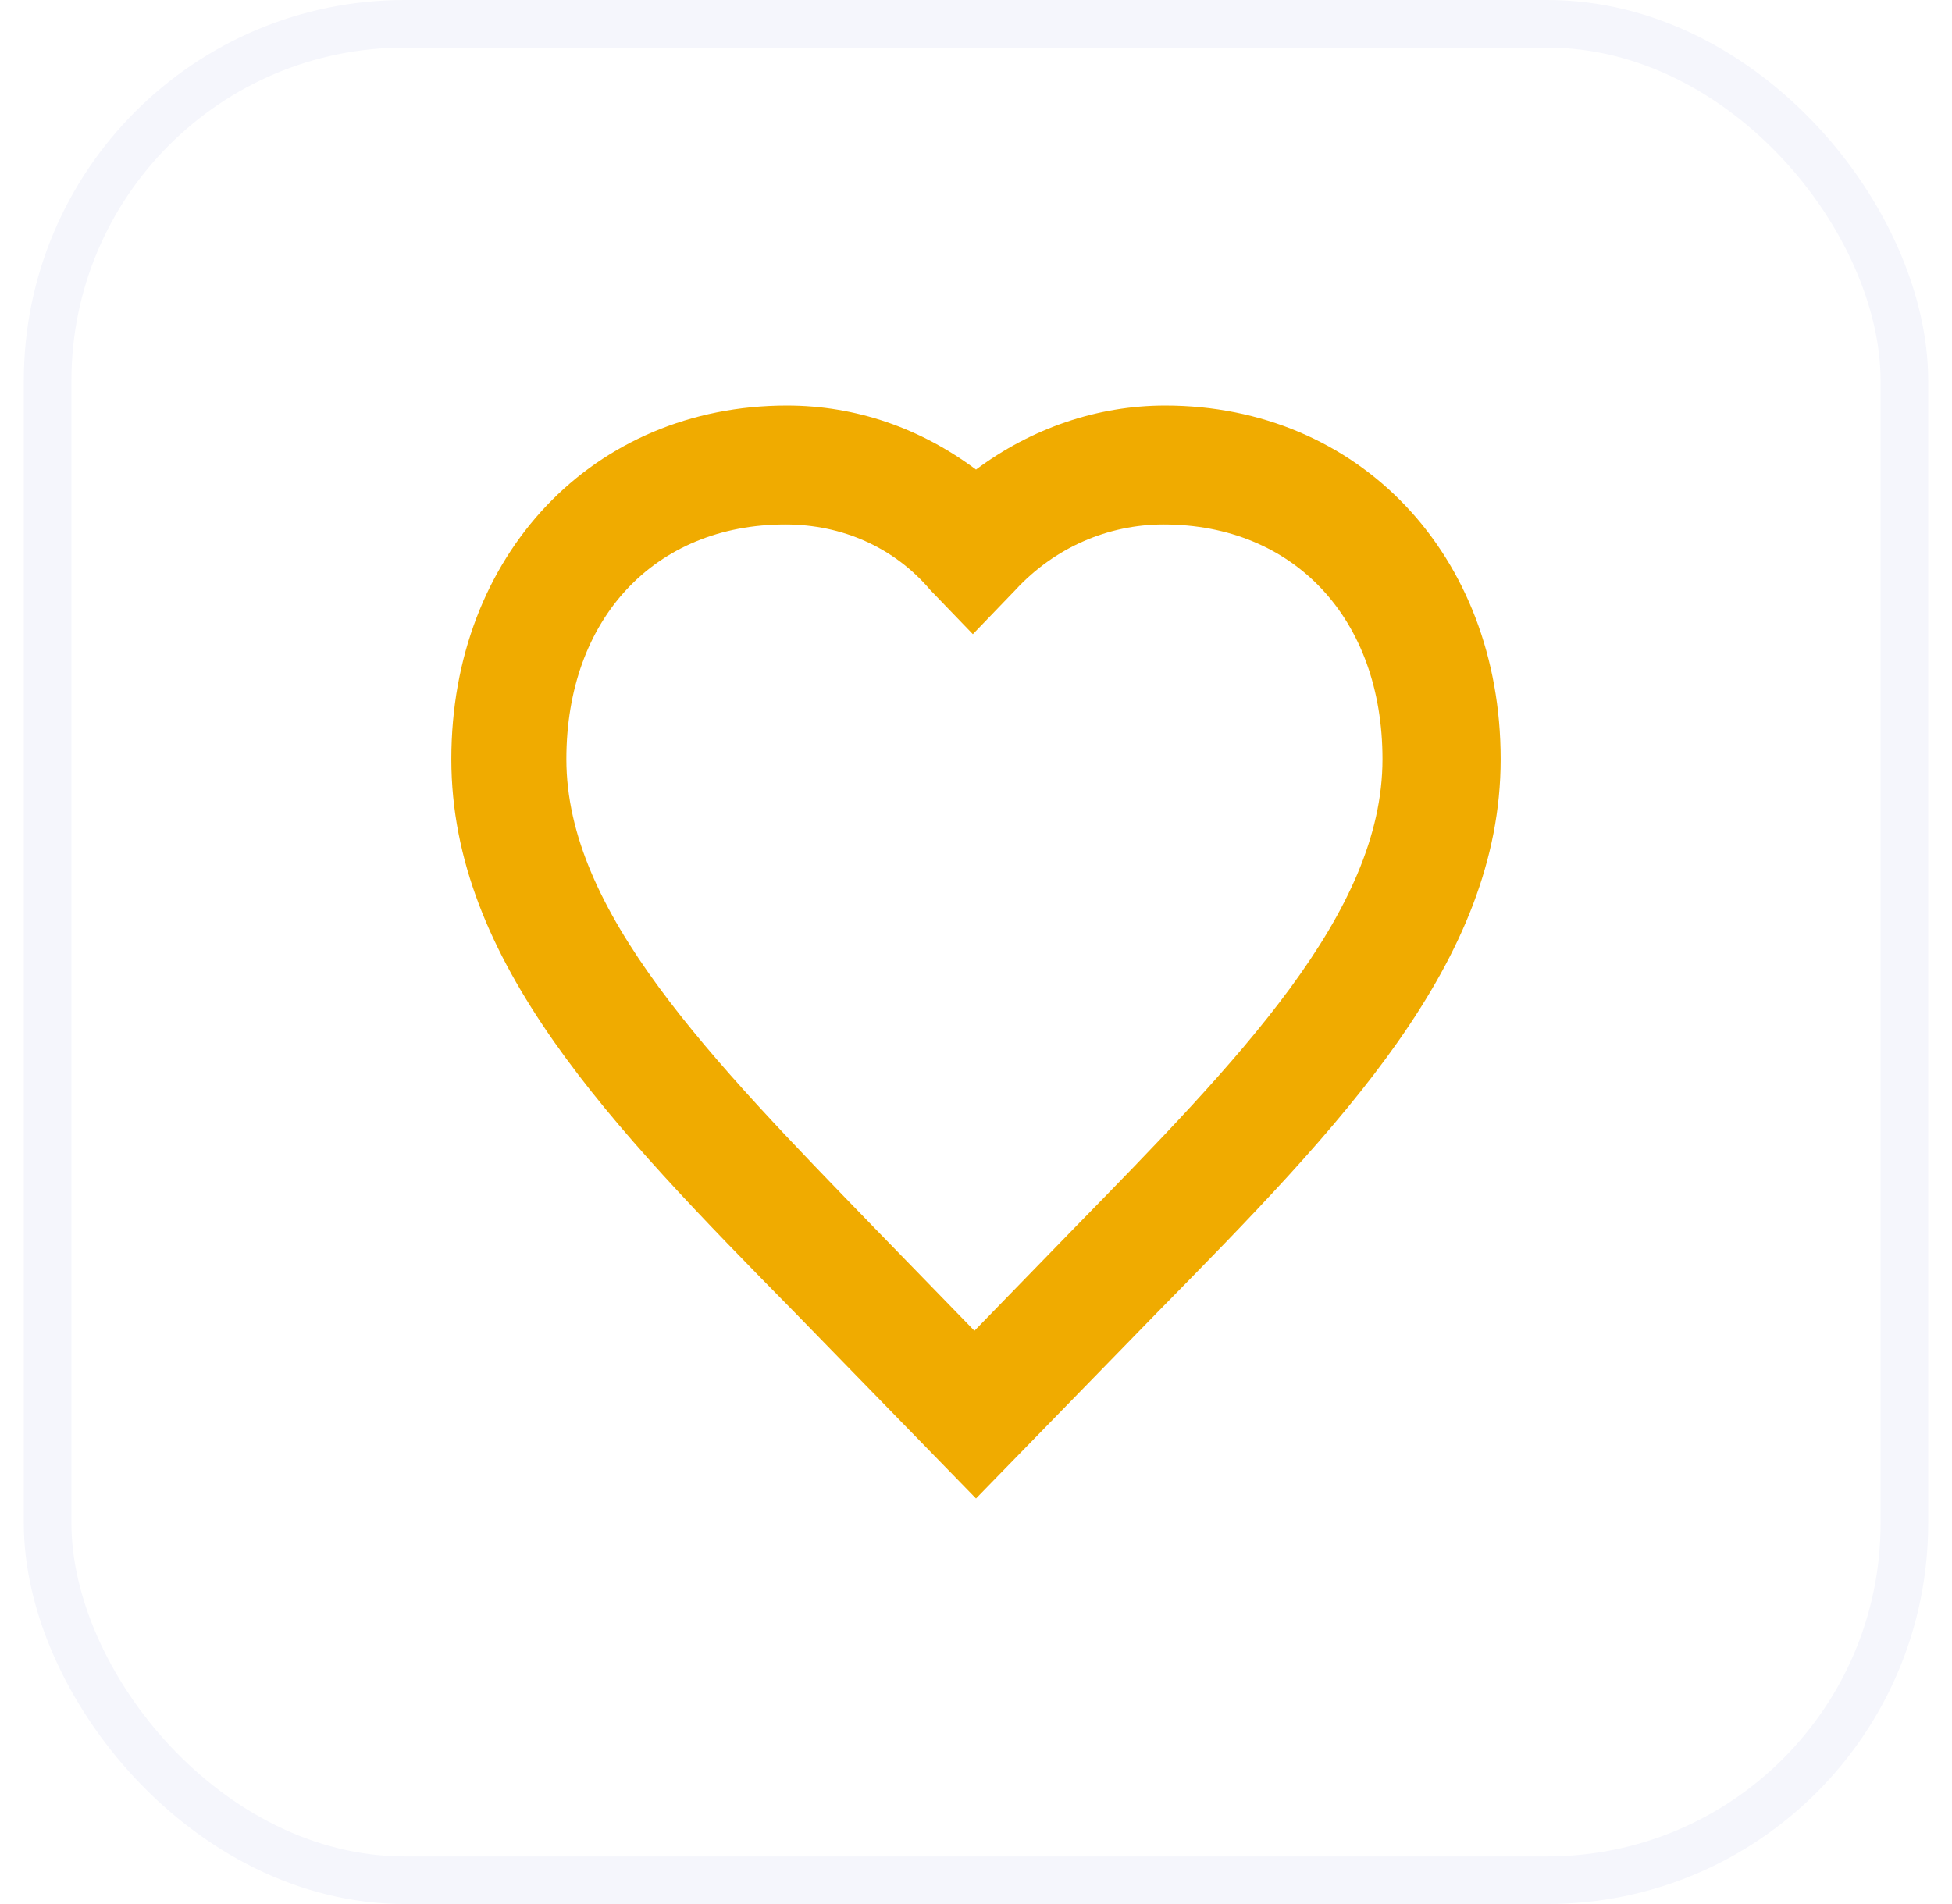 <?xml version="1.0" encoding="UTF-8"?> <svg xmlns="http://www.w3.org/2000/svg" width="41" height="40" viewBox="0 0 41 40" fill="none"><g filter="url(#filter0_b_1579_969)"><rect x="0.5" width="40" height="40" rx="8" fill="white" fill-opacity="0.6"></rect><rect x="1" y="0.5" width="39" height="39" rx="7.5" stroke="#F5F6FC"></rect><rect x="6" y="6" width="29" height="28" rx="4" fill="white"></rect><path d="M16.496 11.018C13.749 11.018 11.896 13.003 11.896 15.949C11.896 19.151 14.907 22.226 18.382 25.812L20.467 27.957L22.552 25.812C26.026 22.258 29.038 19.183 29.038 15.949C29.038 13.003 27.185 11.018 24.438 11.018C23.28 11.018 22.155 11.498 21.327 12.395L20.434 13.323L19.54 12.395C18.779 11.498 17.687 11.018 16.496 11.018ZM20.5 31.48L16.694 27.573C12.822 23.634 9.48 20.208 9.48 15.949C9.48 11.658 12.458 8.52 16.529 8.52C17.985 8.52 19.342 9 20.5 9.865C21.658 9 23.048 8.52 24.471 8.52C28.542 8.52 31.52 11.658 31.52 15.949C31.52 20.208 28.178 23.634 24.306 27.573L20.5 31.48Z" fill="#F0AB00"></path></g><defs><filter id="filter0_b_1579_969" x="-15.5" y="-16" width="72" height="72" filterUnits="userSpaceOnUse" color-interpolation-filters="sRGB"><feFlood flood-opacity="0" result="BackgroundImageFix"></feFlood><feGaussianBlur in="BackgroundImageFix" stdDeviation="8"></feGaussianBlur><feComposite in2="SourceAlpha" operator="in" result="effect1_backgroundBlur_1579_969"></feComposite><feBlend mode="normal" in="SourceGraphic" in2="effect1_backgroundBlur_1579_969" result="shape"></feBlend></filter></defs></svg> 